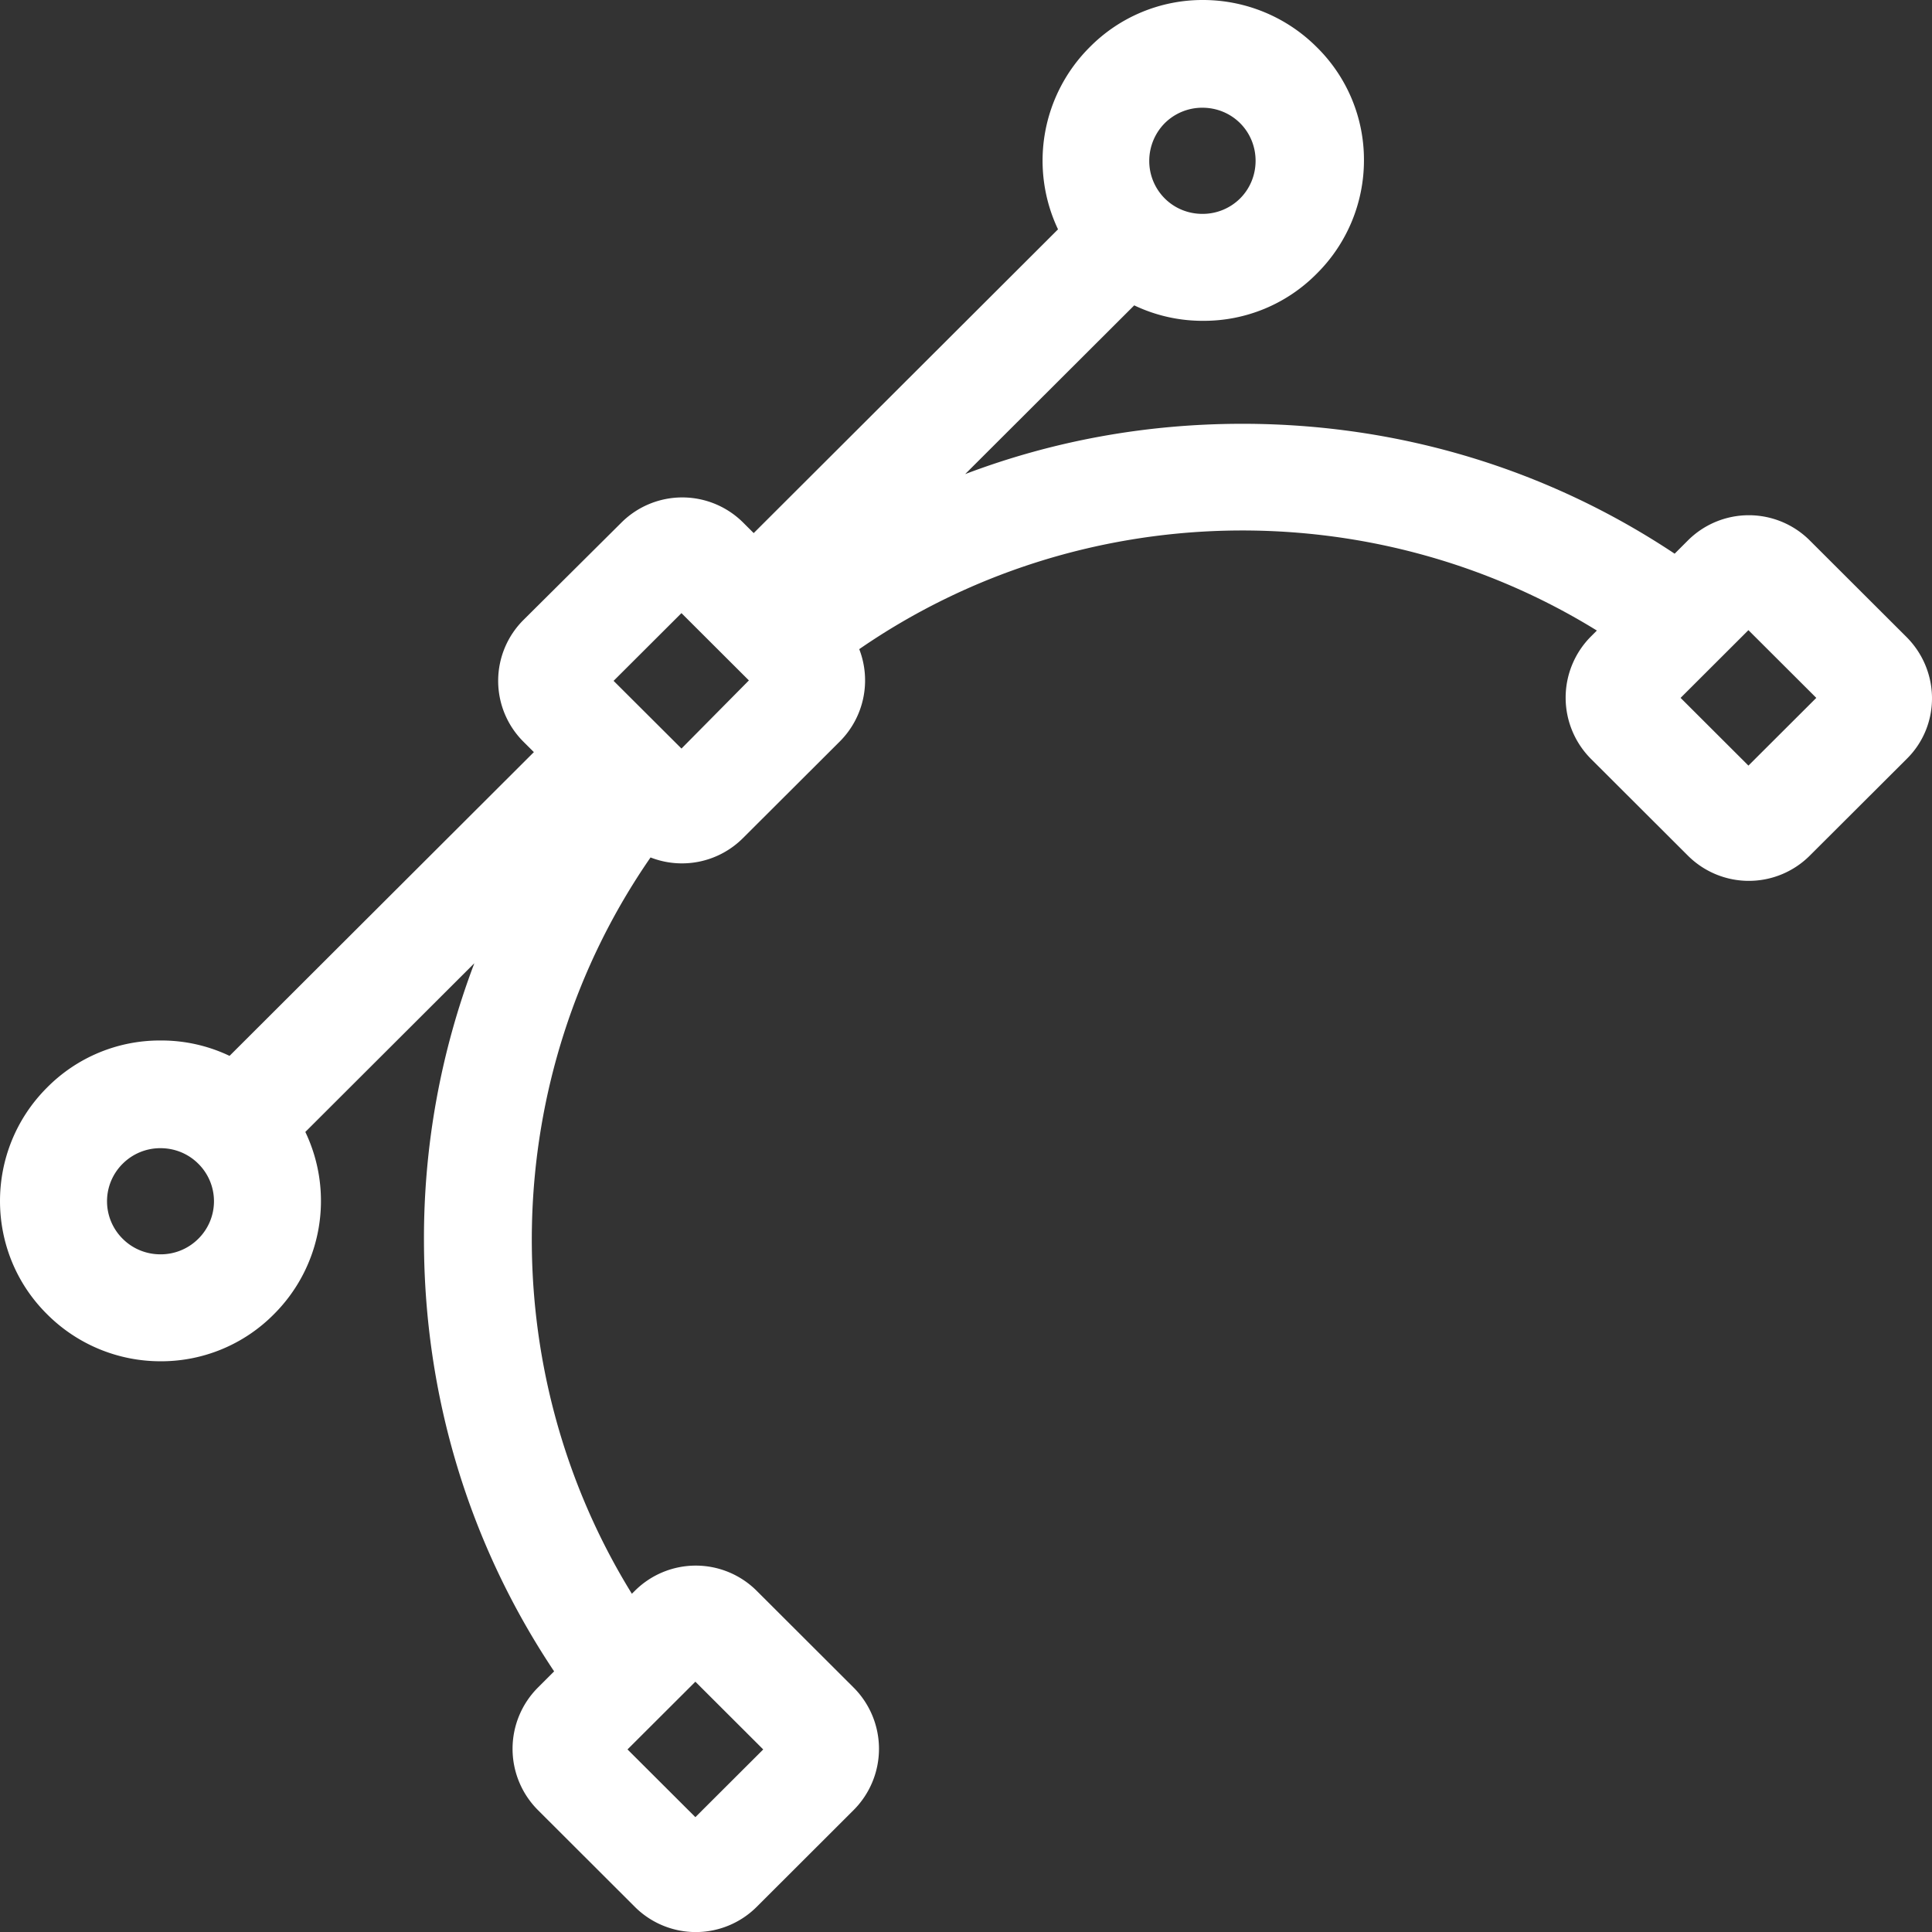 <svg xmlns="http://www.w3.org/2000/svg" width="54" height="54"><rect width="100%" height="100%" fill="#333333" stroke="none"/><path fill="#FFF" d="M53.283 17.8l-2.695-2.69a2.41 2.41 0 0 0-3.415 0l-.366.366c-3.56-2.369-7.697-3.62-12.033-3.631h-.045c-2.695 0-5.3.476-7.752 1.406l4.725-4.716a4.432 4.432 0 0 0 1.93.432 4.432 4.432 0 0 0 3.171-1.318 4.461 4.461 0 0 0 1.32-3.166 4.415 4.415 0 0 0-1.32-3.166A4.497 4.497 0 0 0 33.631 0a4.432 4.432 0 0 0-3.172 1.317 4.48 4.48 0 0 0-.887 5.093l-8.506 8.49-.288-.287a2.41 2.41 0 0 0-3.416 0l-2.728 2.712a2.402 2.402 0 0 0 0 3.41l.288.287-8.506 8.49a4.432 4.432 0 0 0-1.93-.43 4.432 4.432 0 0 0-3.172 1.317c-1.752 1.749-1.752 4.594 0 6.332a4.477 4.477 0 0 0 3.172 1.317 4.432 4.432 0 0 0 3.172-1.317 4.472 4.472 0 0 0 .876-5.093l4.724-4.715a21.654 21.654 0 0 0-1.408 7.782c.011 4.328 1.264 8.457 3.638 12.01l-.455.455a2.422 2.422 0 0 0 0 3.42l2.706 2.702a2.41 2.41 0 0 0 3.416 0l2.706-2.702a2.422 2.422 0 0 0 0-3.42l-2.706-2.701a2.41 2.41 0 0 0-3.416 0l-.078.077c-3.892-6.299-3.726-14.446.522-20.58a2.41 2.41 0 0 0 2.584-.542l2.706-2.7a2.415 2.415 0 0 0 .543-2.58c6.144-4.24 14.306-4.417 20.617-.52l-.166.166a2.422 2.422 0 0 0 0 3.42l2.706 2.701a2.41 2.41 0 0 0 3.415 0l2.706-2.7c.943-.93.943-2.458-.01-3.41zm-31.95 31.097l-1.897 1.893-1.897-1.893 1.897-1.893 1.896 1.893zM32.555 3.443a1.486 1.486 0 0 1 1.053-.432c.4 0 .776.155 1.054.432.277.277.432.653.432 1.051 0 .399-.155.775-.432 1.052a1.486 1.486 0 0 1-1.054.432c-.4 0-.776-.155-1.053-.432a1.48 1.48 0 0 1-.433-1.052 1.5 1.5 0 0 1 .433-1.051zM5.54 34.627a1.486 1.486 0 0 1-1.054.432c-.4 0-.776-.155-1.054-.432a1.475 1.475 0 0 1 0-2.103 1.486 1.486 0 0 1 1.054-.432c.4 0 .776.155 1.054.432a1.475 1.475 0 0 1 0 2.103zm13.508-13.704L17.15 19.03l1.897-1.893.942.94.943.941-1.885 1.905zm29.821.476l-1.896-1.893 1.896-1.893 1.897 1.893-1.897 1.893z"/></svg>
